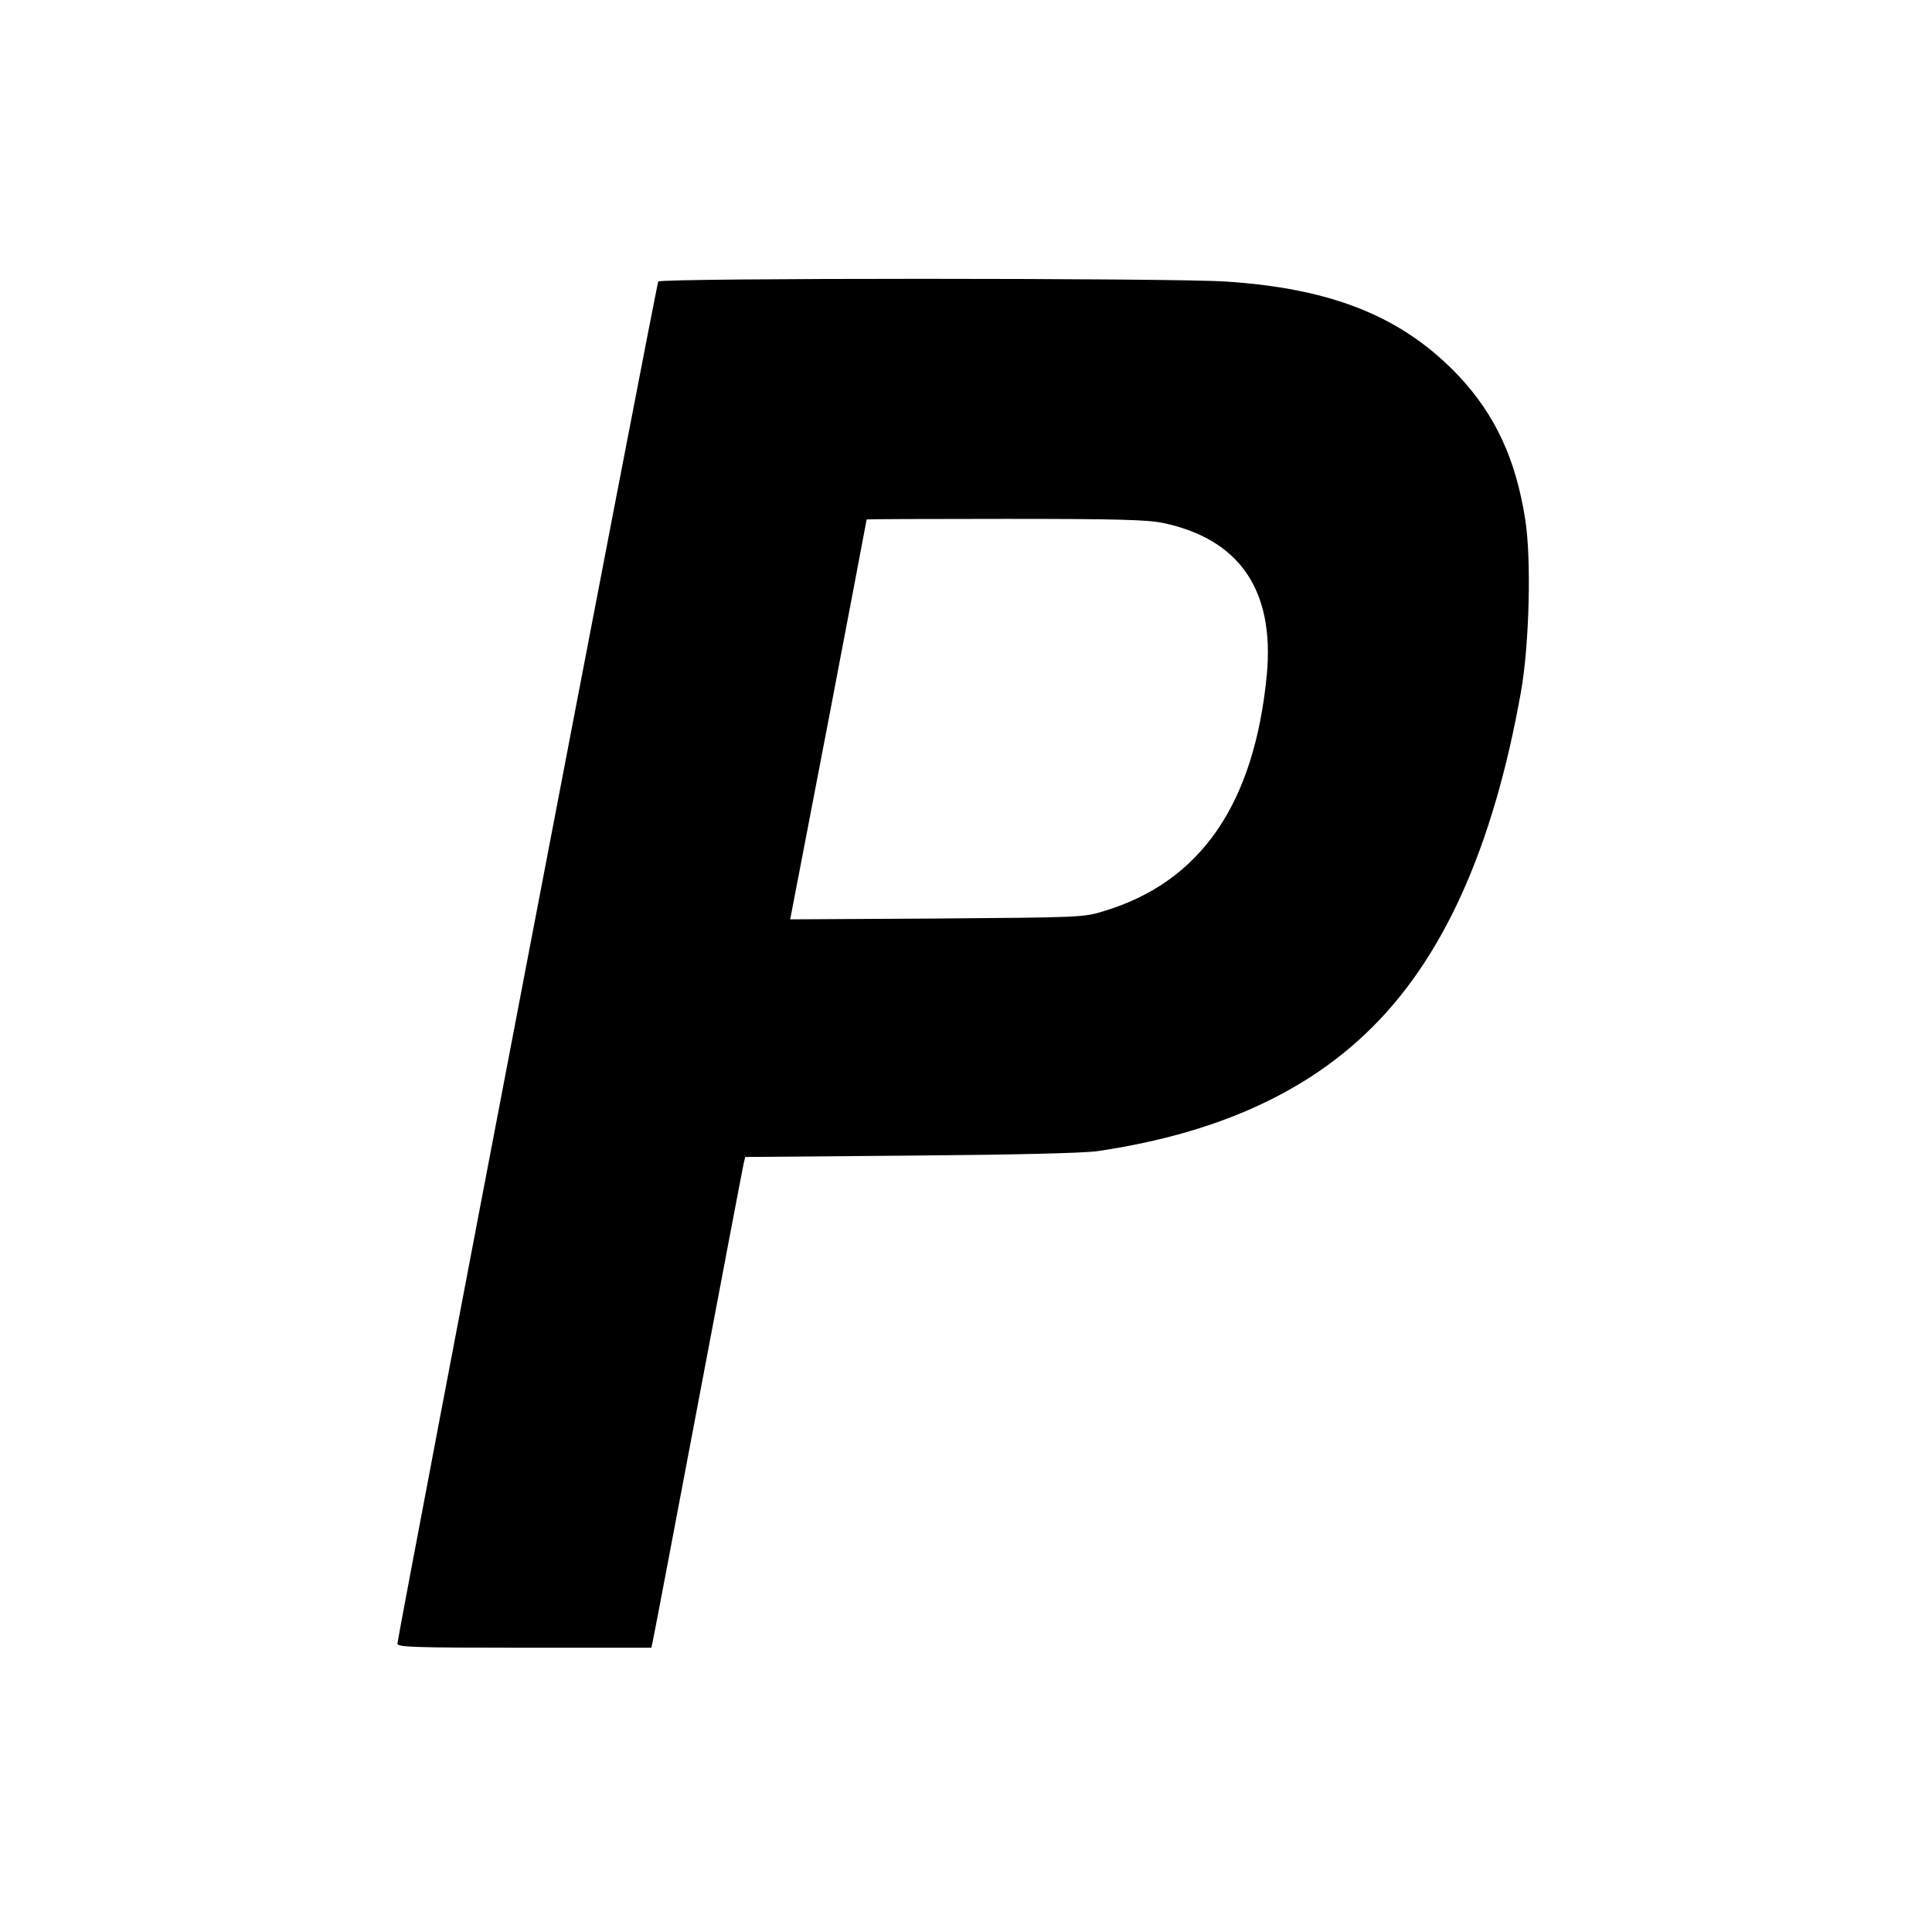 <?xml version="1.0" standalone="no"?>
<!DOCTYPE svg PUBLIC "-//W3C//DTD SVG 20010904//EN"
 "http://www.w3.org/TR/2001/REC-SVG-20010904/DTD/svg10.dtd">
<svg version="1.0" xmlns="http://www.w3.org/2000/svg"
 width="700pt" height="700pt" viewBox="0 0 700 700"
 preserveAspectRatio="xMidYMid meet">
<g transform="translate(0,700) scale(0.1,-0.1)"
fill="#000000" stroke="none">
<path d="M2385 5980 c-7 -11 -945 -4910 -945 -4935 0 -13 56 -15 460 -15 l460
0 5 23 c3 12 77 402 165 867 88 465 162 855 165 867 l5 21 597 5 c382 3 627 9
678 16 415 61 736 201 972 425 278 262 463 671 564 1241 30 169 38 482 15 624
-34 218 -109 378 -240 518 -202 214 -457 318 -846 343 -202 13 -2047 13 -2055
0z m1830 -875 c277 -59 403 -244 375 -549 -45 -468 -239 -751 -590 -857 -73
-23 -87 -23 -606 -27 l-531 -3 139 723 c76 398 138 724 138 726 0 1 226 2 503
2 404 0 516 -3 572 -15z"/>
</g>
</svg>
